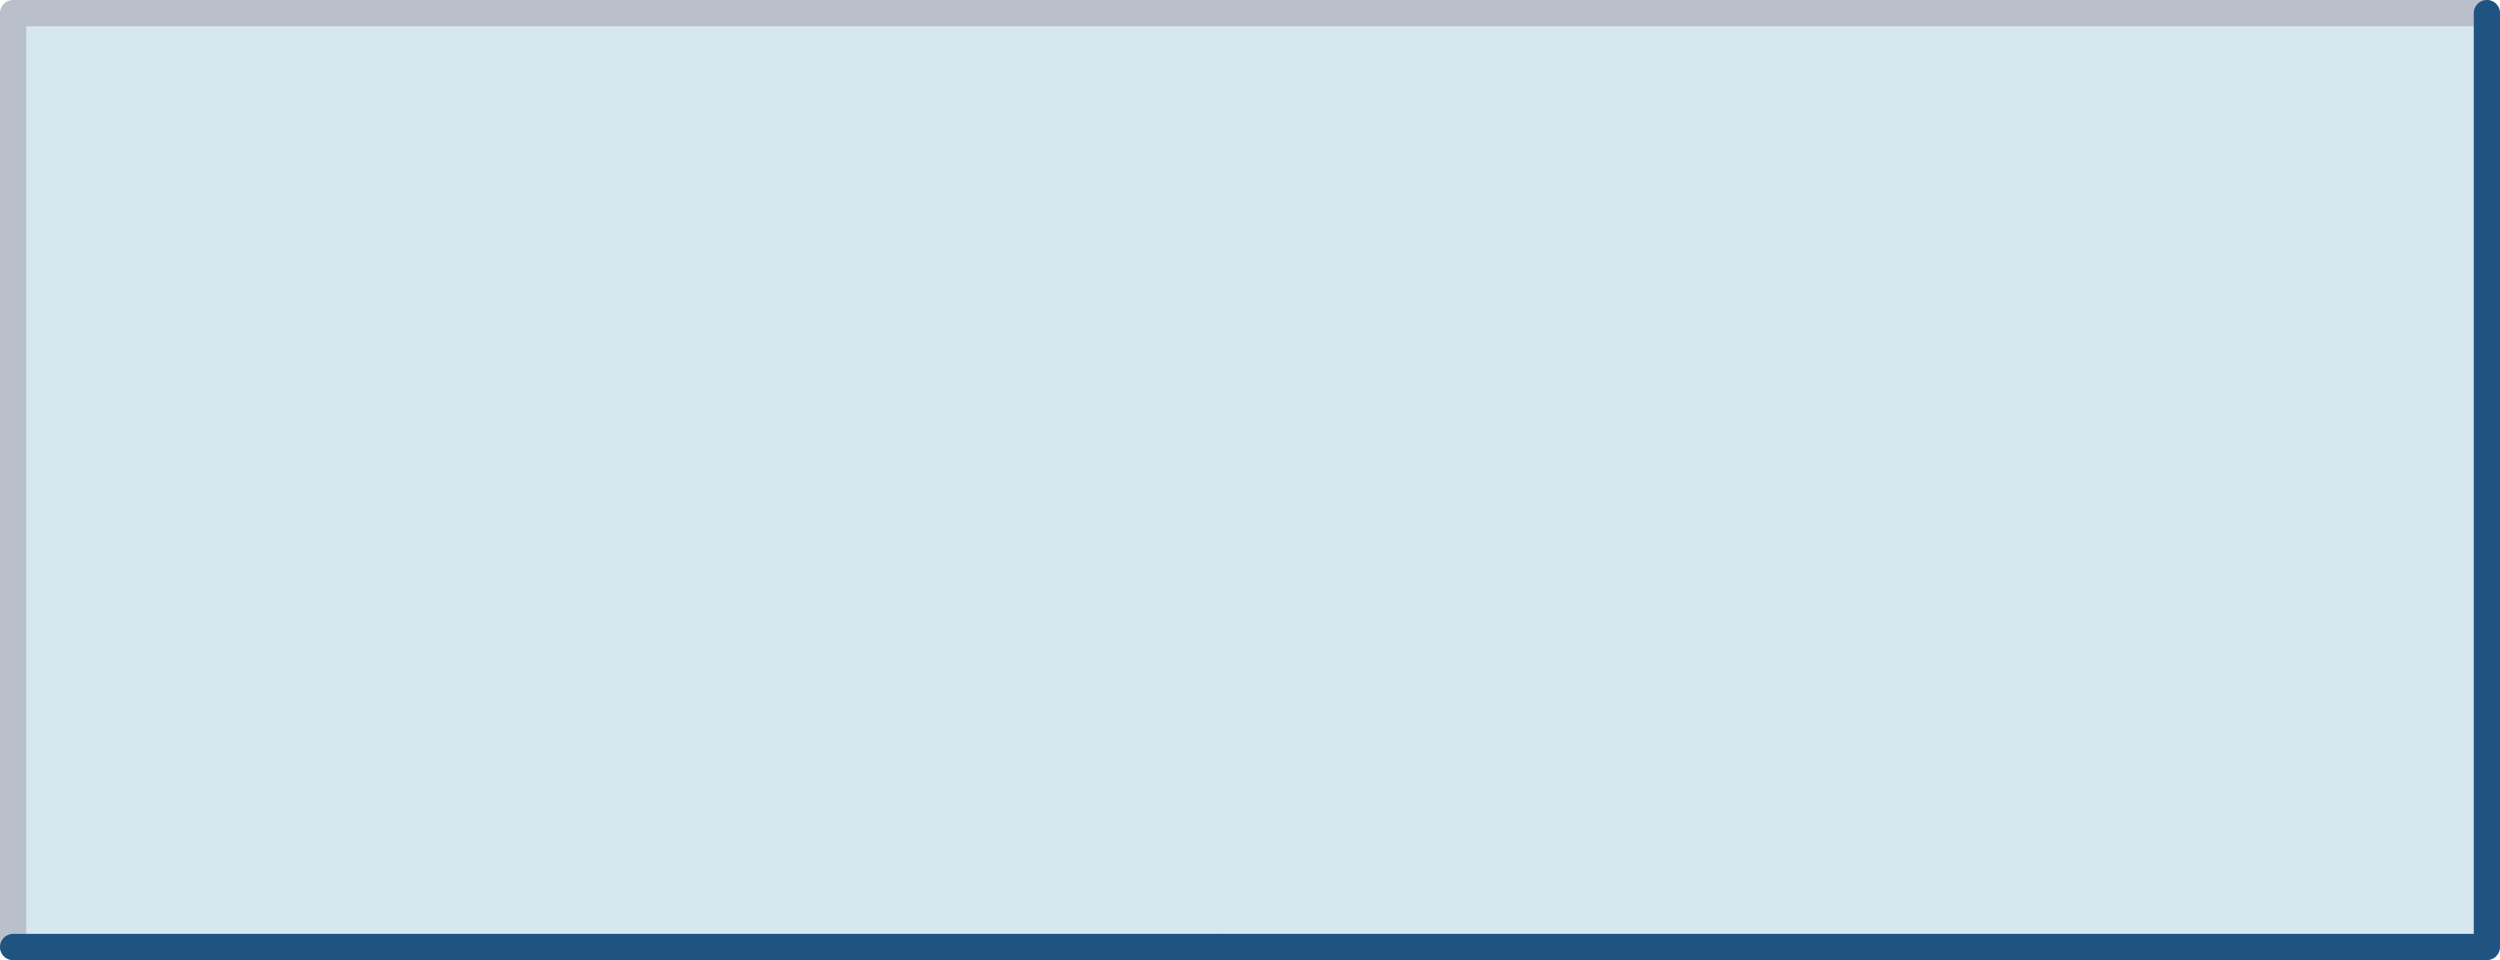 <?xml version="1.0" encoding="UTF-8" standalone="no"?>
<svg xmlns:xlink="http://www.w3.org/1999/xlink" height="18.3px" width="47.65px" xmlns="http://www.w3.org/2000/svg">
  <g transform="matrix(1.0, 0.0, 0.0, 1.0, 0.2, 0.25)">
    <path d="M29.45 0.0 L29.45 17.8 0.05 17.8 0.05 0.0 29.45 0.0" fill="#d6e7ef" fill-rule="evenodd" stroke="none"/>
    <path d="M29.45 0.0 L0.05 0.0 0.05 17.8" fill="none" stroke="#bac0cb" stroke-linecap="round" stroke-linejoin="round" stroke-width="0.5"/>
    <path d="M0.05 17.8 L29.45 17.8" fill="none" stroke="#1f5380" stroke-linecap="round" stroke-linejoin="round" stroke-width="0.5"/>
    <path d="M23.1 0.0 L47.2 0.0 47.2 17.8 23.1 17.8 23.1 0.0" fill="#d6e7ef" fill-rule="evenodd" stroke="none"/>
    <path d="M23.1 0.0 L47.2 0.0" fill="none" stroke="#bac0cb" stroke-linecap="round" stroke-linejoin="round" stroke-width="0.5"/>
    <path d="M47.2 0.0 L47.2 17.8 23.1 17.8" fill="none" stroke="#1f5380" stroke-linecap="round" stroke-linejoin="round" stroke-width="0.5"/>
  </g>
</svg>
